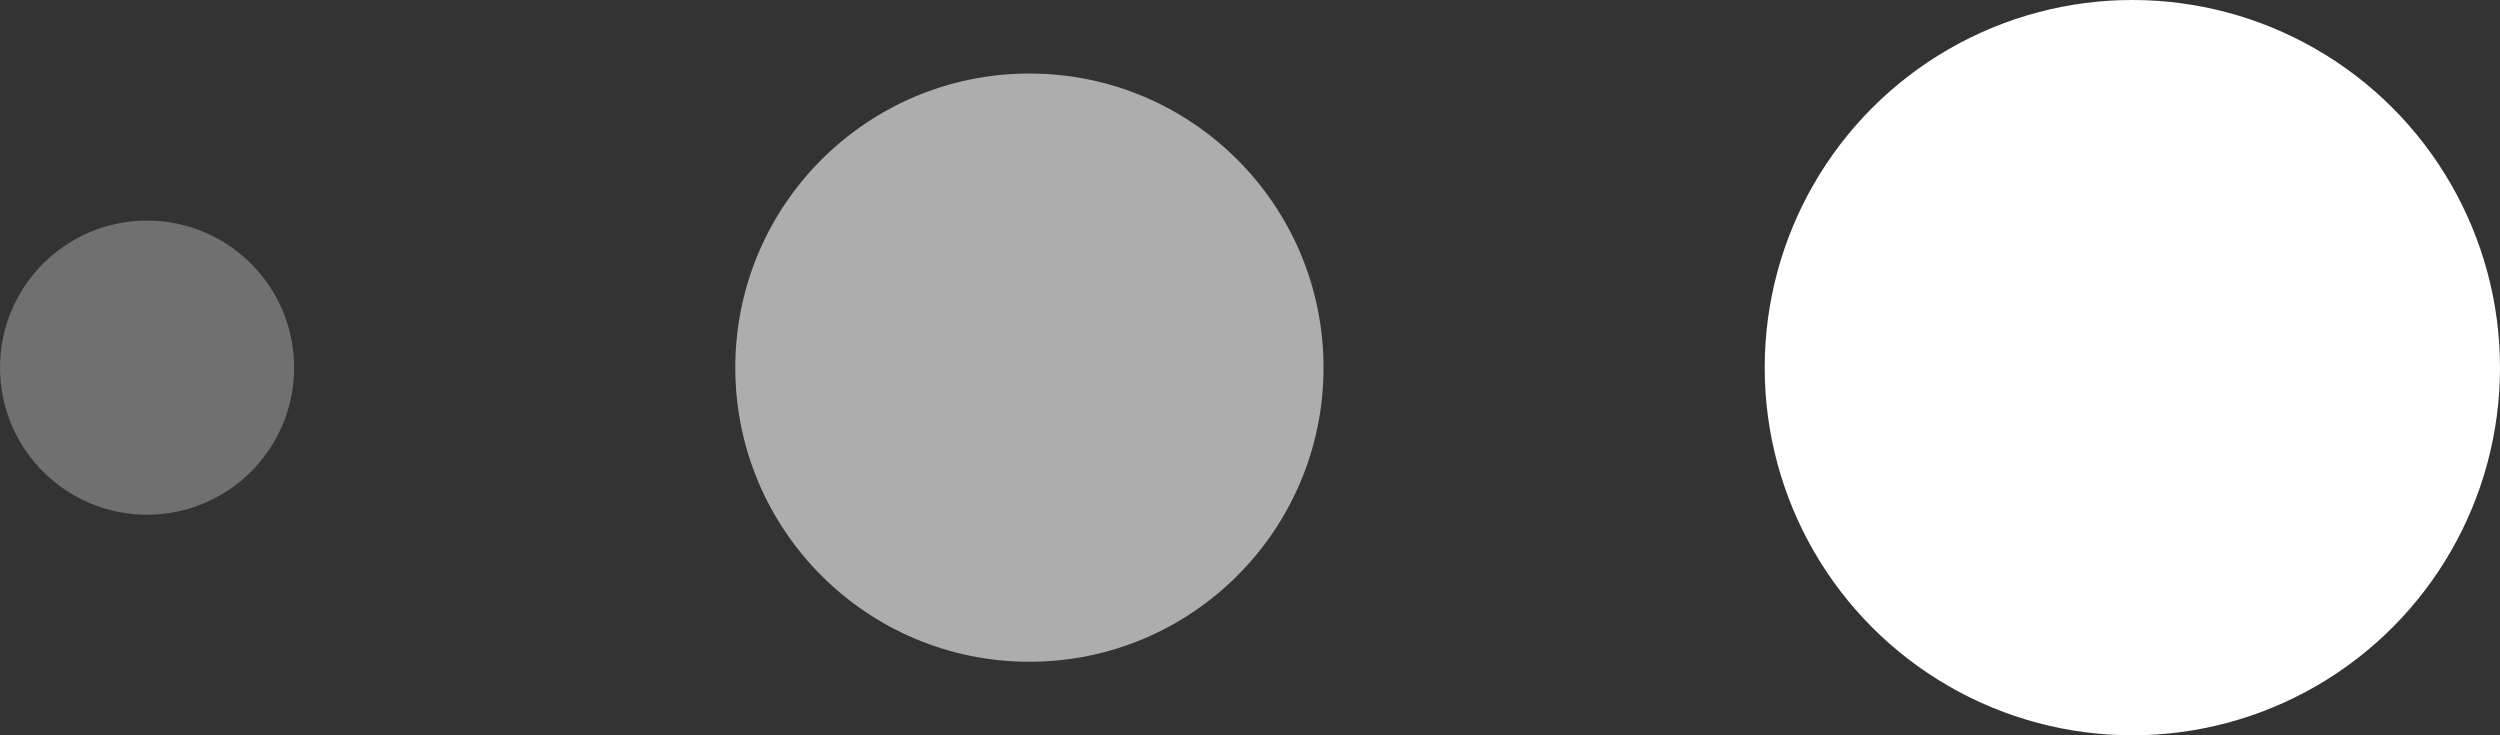 <?xml version="1.0" encoding="UTF-8"?> <svg xmlns="http://www.w3.org/2000/svg" width="34" height="10" viewBox="0 0 34 10" fill="none"><rect x="0" y="0" width="34" height="10" fill="#333333" stroke="none"/> <circle cx="29" cy="5" r="5" fill="white"></circle> <circle opacity="0.6" cx="14" cy="5" r="4" fill="white"></circle> <circle opacity="0.3" cx="2" cy="5" r="2" fill="white"></circle> </svg> 